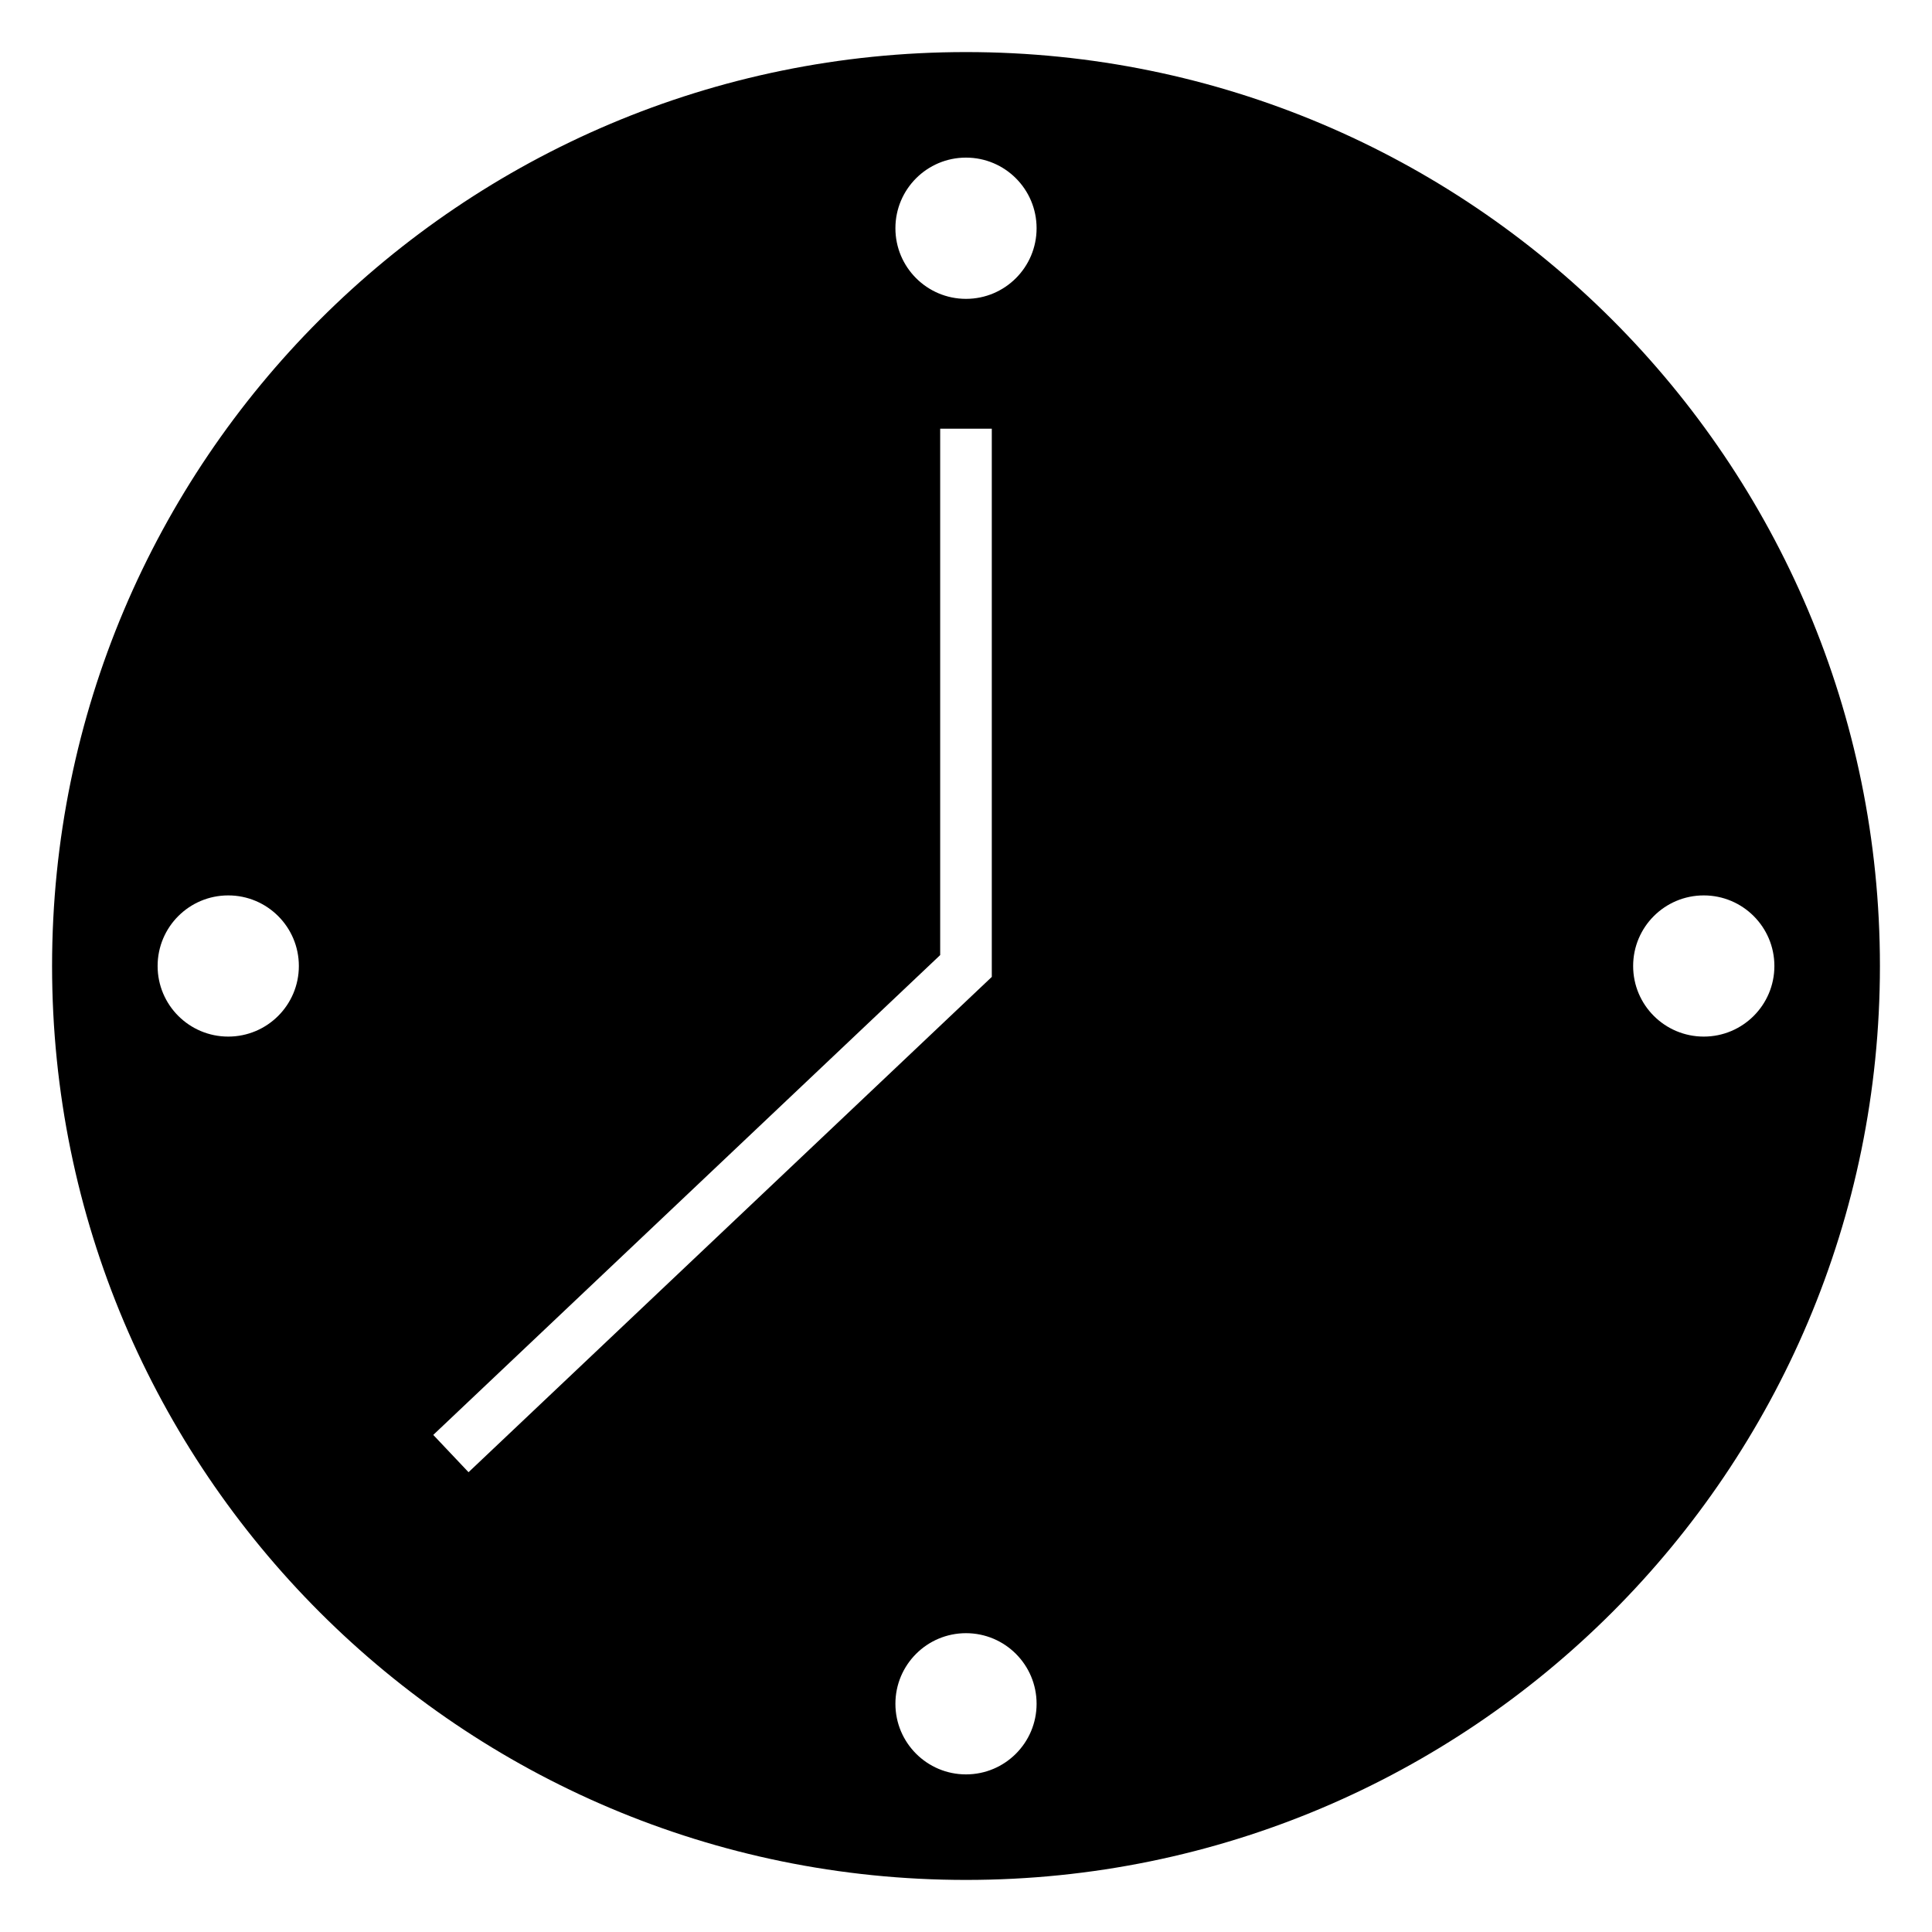 <?xml version="1.0" encoding="UTF-8"?>
<!-- Uploaded to: ICON Repo, www.iconrepo.com, Generator: ICON Repo Mixer Tools -->
<svg fill="#000000" width="800px" height="800px" version="1.1" viewBox="144 144 512 512" xmlns="http://www.w3.org/2000/svg">
 <path d="m400 157.8c133.76 0 242.2 108.44 242.2 242.2s-108.44 242.2-242.2 242.2-242.2-108.44-242.2-242.2 108.44-242.2 242.2-242.2zm-176.8 242.2c0 10.336-8.379 18.707-18.715 18.707-10.336 0-18.715-8.371-18.715-18.707s8.379-18.707 18.715-18.707c10.336 0 18.715 8.371 18.715 18.707zm176.8-176.8c-10.336 0-18.707-8.379-18.707-18.715 0-10.336 8.371-18.715 18.707-18.715s18.707 8.379 18.707 18.715c0 10.336-8.371 18.715-18.707 18.715zm176.8 176.8c0-10.336 8.379-18.707 18.715-18.707 10.336 0 18.715 8.371 18.715 18.707s-8.379 18.707-18.715 18.707c-10.336 0-18.715-8.371-18.715-18.707zm-176.8 176.81c10.336 0 18.707 8.379 18.707 18.707 0 10.336-8.371 18.715-18.707 18.715s-18.707-8.379-18.707-18.715c0-10.332 8.371-18.707 18.707-18.707zm6.836-319.2v145.28l-138.67 131.26-9.348-9.883 134.34-127.16v-139.5z" fill-rule="evenodd"/>
</svg>